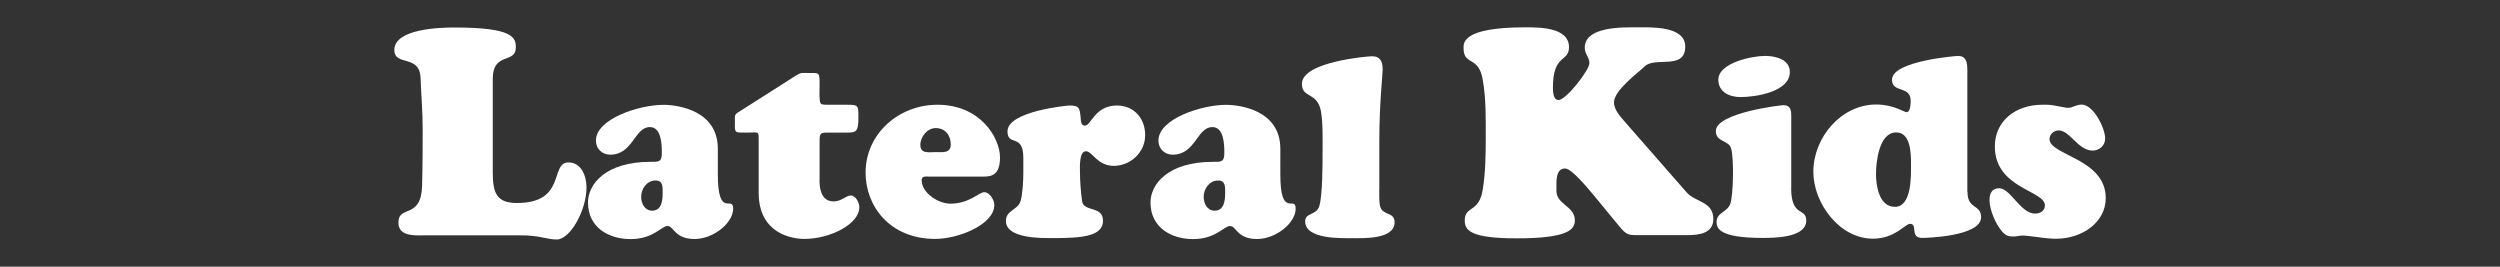 <?xml version="1.0" encoding="utf-8"?>
<!-- Generator: Adobe Illustrator 26.3.1, SVG Export Plug-In . SVG Version: 6.00 Build 0)  -->
<svg version="1.1" id="レイヤー_1" xmlns="http://www.w3.org/2000/svg" xmlns:xlink="http://www.w3.org/1999/xlink" x="0px"
	 y="0px" viewBox="0 0 300 32" style="enable-background:new 0 0 300 32;" xml:space="preserve">
<rect x="0" y="0" width="300" height="32" fill="#333333" stroke="none"/>
<style type="text/css">
	.st0{fill:#FFFFFF;}
</style>
<g>
	<path class="st0" d="M191.29,23.48c-0.6-0.7-2.66-3.26-3.47-3.26c-0.91,0-1.05,0.91-1.05,1.93v0.74c0,1.68,2.21,1.82,2.21,3.54
		c0,1.12-0.81,2.17-6.97,2.17c-5.54,0-6.24-0.95-6.24-2.14c0-1.82,1.75-0.87,2.17-3.78c0.32-1.96,0.35-4.2,0.35-6.2
		c0-2.17,0.04-4.7-0.35-6.83c-0.45-3.01-2.31-1.72-2.31-3.85c0-0.56-0.31-2.52,7.36-2.52c1.65,0,5.29-0.04,5.29,2.38
		c0,1.86-1.93,0.74-1.93,4.87c0,0.46,0.04,1.47,0.66,1.47c0.95,0,3.72-3.61,3.72-4.41c0-0.74-0.56-1.09-0.56-1.86
		c0-2.59,4.62-2.45,6.31-2.45c1.68,0,5.75-0.18,5.75,2.31c0,2.87-3.64,1.16-4.87,2.38c-0.7,0.7-3.68,2.84-3.68,4.31
		c0,0.95,0.84,1.79,1.4,2.45l7.33,8.37c1.05,1.19,3.19,1.05,3.19,3.19c0,1.75-1.79,1.93-3.15,1.93h-5.96c-1.37,0-1.4-0.11-2.8-1.82
		L191.29,23.48z"/>
	<path class="st0" d="M214.94,22.54c0,3.62,1.81,2.3,1.81,3.93c0,2.08-3.89,2.08-5.27,2.08c-5.27,0-5.49-1.2-5.49-1.93
		c0-1.1,1.26-1.17,1.63-2.12c0.4-1.07,0.46-5.52,0.12-6.66c-0.28-1.07-1.84-0.74-1.84-2.12c0-2.18,7.79-3.1,8.1-3.1
		c0.92,0,0.95,0.71,0.95,1.35V22.54z M208.87,11.65c-1.29,0-2.67-0.58-2.67-2.09c0-2.02,4.05-2.85,5.61-2.85
		c1.23,0,2.97,0.4,2.97,1.93C214.79,11.04,210.62,11.65,208.87,11.65"/>
	<path class="st0" d="M236.1,23.03c0,2.15,1.63,1.44,1.63,3.04c0,2.33-6.72,2.48-7.06,2.48c-1.56,0-0.46-1.69-1.47-1.69
		c-0.28,0-0.74,0.43-1.44,0.89c-0.7,0.43-1.66,0.89-3.01,0.89c-4.02,0-7.15-4.26-7.15-8.03c0-4.08,3.31-8.07,7.54-8.07
		c2.12,0,3.31,0.92,3.65,0.92c0.46,0,0.49-1.01,0.49-1.35c0-1.9-2.24-0.89-2.24-2.55c0-2.27,7.82-2.85,7.91-2.85
		c0.92,0,1.13,0.64,1.13,1.66V23.03z M227.54,15.89c-2.05,0-2.42,3.53-2.42,4.97c0,1.44,0.37,3.96,2.27,3.96
		c2.05,0,1.93-3.77,1.93-5.12C229.32,18.49,229.32,15.89,227.54,15.89"/>
	<path class="st0" d="M246.88,12.73c0.55,0.09,1.04,0.21,1.26,0.21c0.31,0,0.55-0.09,0.83-0.21c0.28-0.09,0.55-0.18,0.83-0.18
		c1.41,0,2.82,2.82,2.82,4.08c0,0.83-0.7,1.44-1.5,1.44c-1.75,0-2.73-2.42-4.08-2.42c-0.55,0-1.1,0.46-1.1,1.04
		c0,1.96,6.75,2.33,6.75,7.08c0,2.88-2.79,4.88-5.98,4.88c-0.61,0-1.5-0.09-2.27-0.21c-0.77-0.09-1.44-0.18-1.63-0.18
		c-0.21,0-0.4,0.03-0.61,0.06c-0.18,0.03-0.37,0.06-0.58,0.06c-0.61,0-0.92-0.09-1.35-0.58c-0.77-0.86-1.53-2.61-1.53-3.77
		c0-0.8,0.28-1.44,1.16-1.44c1.35,0,2.58,3.04,4.29,3.04c0.61,0,1.2-0.31,1.2-0.98c0-1.81-6.01-2.02-6.01-7.08c0-3.07,2.52-5,5.67-5
		C245.66,12.54,246.3,12.6,246.88,12.73"/>
	<path class="st0" d="M50.72,28.25c-1.12,0-2.91,0.07-2.91-1.54c0-2.17,2.73-0.35,2.84-4.41c0.07-2.56,0.07-4.8,0.07-6.87
		c0-2.1-0.18-4.07-0.25-6.03c-0.07-2.94-3.15-1.4-3.15-3.4c0-2.56,5.5-2.7,7.22-2.7c7.01,0,7.36,1.19,7.36,2.38
		c0,2.03-2.77,0.49-2.77,3.79v11.14c0,2.52,0.42,3.75,2.91,3.75c5.96,0,3.92-4.87,6.17-4.87c1.58,0,2.17,1.68,2.17,3.01
		c0,2.73-1.96,6.24-3.57,6.24c-0.63,0-1.12-0.14-1.75-0.25c-0.66-0.14-1.44-0.25-2.63-0.25H50.72z"/>
	<path class="st0" d="M86.14,20.92c0,5.4,1.84,2.45,1.84,4.11c0,1.75-2.39,3.65-4.63,3.65c-2.42,0-2.48-1.56-3.25-1.56
		c-0.37,0-0.77,0.4-1.44,0.77c-0.67,0.4-1.59,0.8-3.01,0.8c-2.55,0-5.09-1.35-5.09-4.39c0-2.18,2.08-4.88,7.48-4.88
		c0.95,0,1.38,0.06,1.38-1.04c0-1.01-0.03-3.13-1.44-3.13c-1.84,0-2.02,3.31-4.75,3.31c-0.98,0-1.72-0.71-1.72-1.69
		c0-2.61,5.18-4.29,8.1-4.29c1.75,0,6.53,0.67,6.53,5.27V20.92z M76.94,23.62c0,0.8,0.43,1.66,1.32,1.66c1.16,0,1.26-1.26,1.26-2.18
		c0-0.68,0.03-1.44-0.83-1.44C77.64,21.65,76.94,22.63,76.94,23.62"/>
	<path class="st0" d="M98.34,21.62c0,2.05,0.86,2.55,1.69,2.55c0.95,0,1.5-0.71,2.05-0.71c0.61,0,1.04,0.86,1.04,1.41
		c0,2.02-3.5,3.8-6.59,3.8c-1.56,0-5.49-0.67-5.49-5.55v-6.32c0-0.55,0-0.77-0.15-0.86c-0.15-0.09-0.49-0.03-1.2-0.03
		c-0.8,0-1.2,0.03-1.35-0.12c-0.21-0.21-0.15-0.52-0.15-1.23c0-0.43-0.09-0.77,0.28-1.01l6.99-4.45c0.71-0.43,0.68-0.34,1.6-0.34
		c1.23,0,1.29-0.12,1.29,1.29c0,0.95-0.06,1.9,0.09,2.27c0.09,0.25,0.31,0.25,1.1,0.25h2.15c1.32,0,1.32,0.09,1.32,1.47
		c0,1.75-0.21,1.87-1.41,1.87h-2.12c-1.07,0-1.13,0.03-1.13,1.13V21.62z"/>
	<path class="st0" d="M111.43,21.19c-0.34,0-0.83-0.09-0.83,0.43c0,1.53,1.99,2.82,3.44,2.82c2.3,0,3.43-1.38,4.08-1.38
		c0.64,0,1.2,0.95,1.2,1.53c0,2.36-4.32,4.08-7.08,4.08c-5.52,0-8.37-3.99-8.37-7.94c0-4.72,4.02-8.16,8.62-8.16
		c5.21,0,7.51,4.02,7.51,6.32c0,2.02-0.92,2.3-1.9,2.3H111.43z M114.09,17.33c0-1.1-0.67-1.96-1.81-1.96
		c-1.01,0-1.84,1.04-1.84,2.02c0,1.1,1.04,0.86,1.84,0.86C113.11,18.25,114.09,18.43,114.09,17.33"/>
	<path class="st0" d="M122.8,18.95c0-3.01-1.9-1.32-1.9-3.19c0-2.42,7.18-3.1,7.45-3.1c1.16,0,1.2,0.31,1.32,1.35
		c0.03,0.37,0,1.07,0.52,1.07c0.74,0,1.19-2.42,3.83-2.42c2.05,0,3.4,1.53,3.4,3.56c0,2.05-1.75,3.68-3.77,3.68
		c-1.99,0-2.55-1.75-3.34-1.75c-0.86,0-0.71,2.06-0.71,2.61c0,0.92,0.09,2.21,0.25,3.37c0.18,1.35,2.51,0.52,2.51,2.36
		c0,1.93-2.7,2.08-6.07,2.08c-1.41,0-5.58,0.06-5.58-2.06c0-1.29,1.41-1.29,1.75-2.36c0.25-0.77,0.34-2.51,0.34-3.37V18.95z"/>
	<path class="st0" d="M153.64,20.92c0,5.4,1.84,2.45,1.84,4.11c0,1.75-2.39,3.65-4.63,3.65c-2.42,0-2.48-1.56-3.25-1.56
		c-0.37,0-0.77,0.4-1.44,0.77c-0.67,0.4-1.59,0.8-3.01,0.8c-2.54,0-5.09-1.35-5.09-4.39c0-2.18,2.08-4.88,7.48-4.88
		c0.95,0,1.38,0.06,1.38-1.04c0-1.01-0.03-3.13-1.44-3.13c-1.84,0-2.02,3.31-4.75,3.31c-0.98,0-1.72-0.71-1.72-1.69
		c0-2.61,5.18-4.29,8.1-4.29c1.75,0,6.53,0.67,6.53,5.27V20.92z M144.44,23.62c0,0.8,0.43,1.66,1.32,1.66
		c1.16,0,1.26-1.26,1.26-2.18c0-0.68,0.03-1.44-0.83-1.44C145.15,21.65,144.44,22.63,144.44,23.62"/>
	<path class="st0" d="M165.51,22.76c0,0.55-0.03,1.56,0.12,2.05c0.34,1.1,1.72,0.58,1.72,1.87c0,2.06-3.74,1.9-5.06,1.9
		c-1.38,0-5.67,0.15-5.67-2.02c0-1.07,1.32-0.68,1.69-1.81c0.4-1.26,0.4-5.09,0.4-6.59c0-1.2,0.06-3.5-0.21-4.88
		c-0.46-2.27-2.27-1.47-2.27-3.22c0-2.67,7.97-3.31,8.4-3.31c1.04,0,1.29,0.67,1.29,1.59c0,0.71-0.4,4.08-0.4,8.46V22.76z"/>
</g>
</svg>
